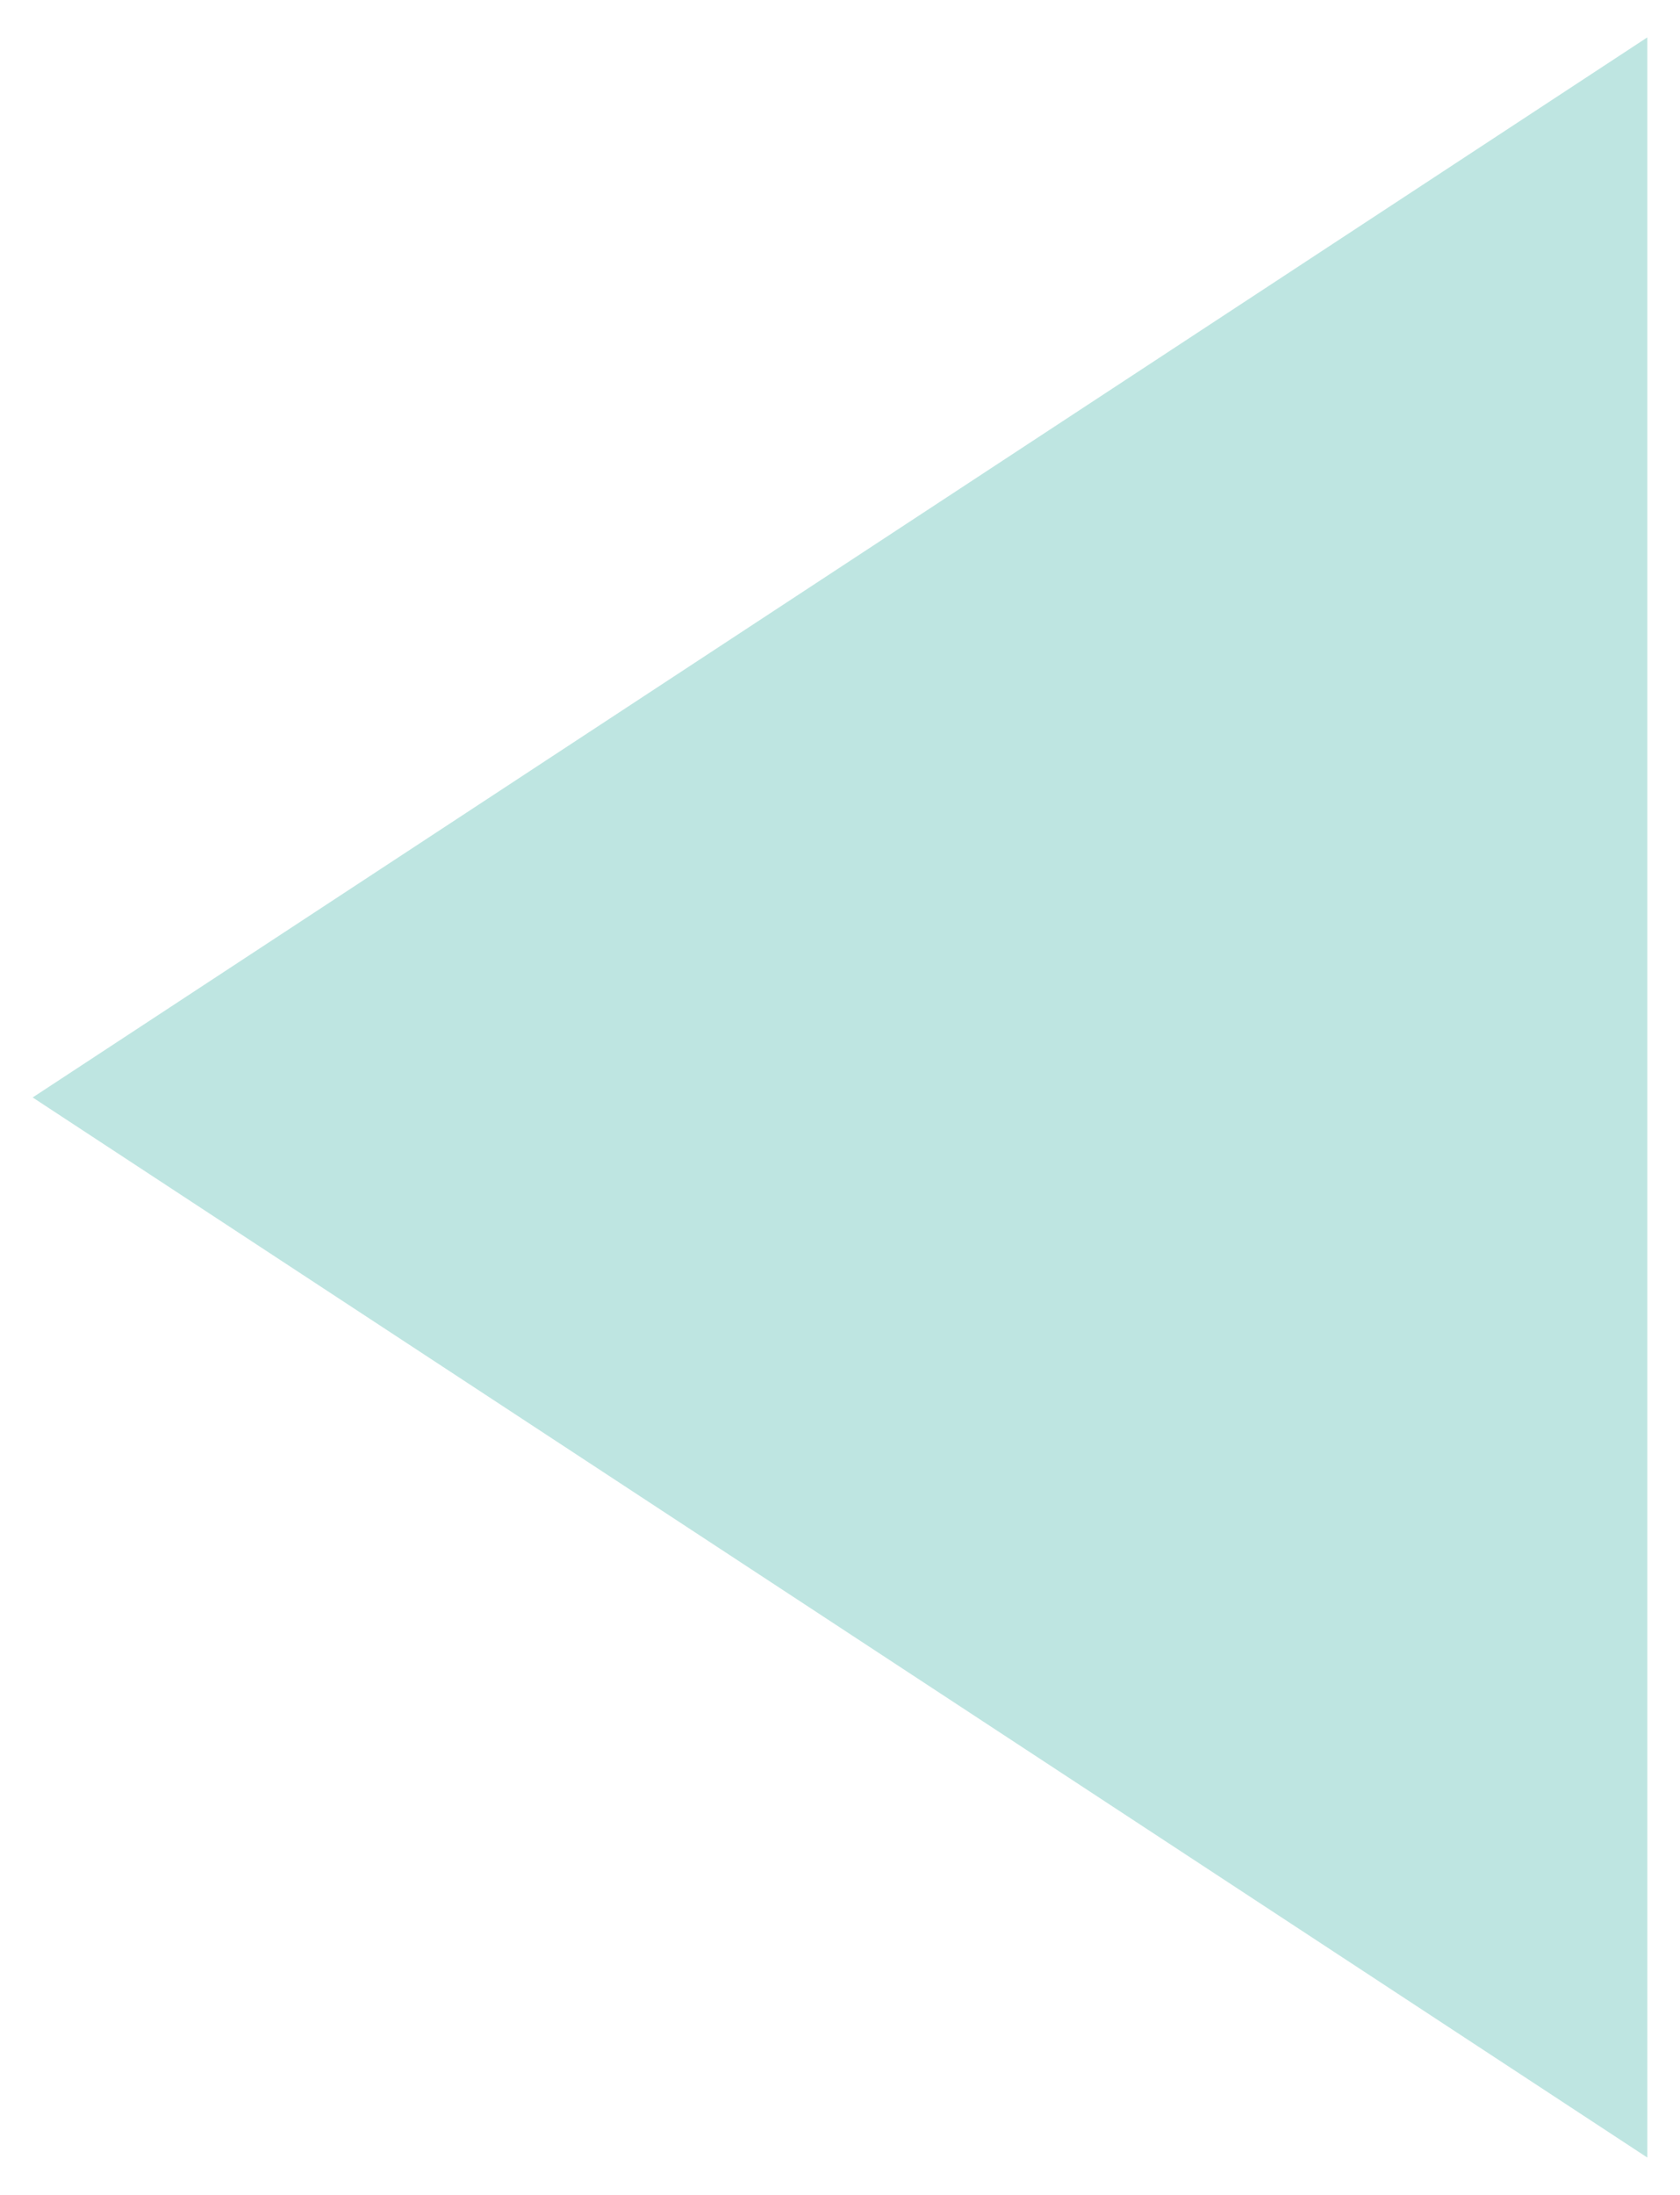<?xml version="1.0" encoding="utf-8"?>
<!-- Generator: Adobe Illustrator 21.0.2, SVG Export Plug-In . SVG Version: 6.00 Build 0)  -->
<svg version="1.1" id="Layer_1" xmlns="http://www.w3.org/2000/svg" xmlns:xlink="http://www.w3.org/1999/xlink" x="0px" y="0px"
	 viewBox="0 0 36 47" style="enable-background:new 0 0 36 47;" xml:space="preserve">
<style type="text/css">
	.st0{fill:#BEE5E1;}
	.st1{fill:#4FAFA1;}
	.st2{fill:#3E4949;}
</style>
<polygon class="st0" points="0.7,23.5 35.3,46.2 35.3,0.8 "/>
</svg>
